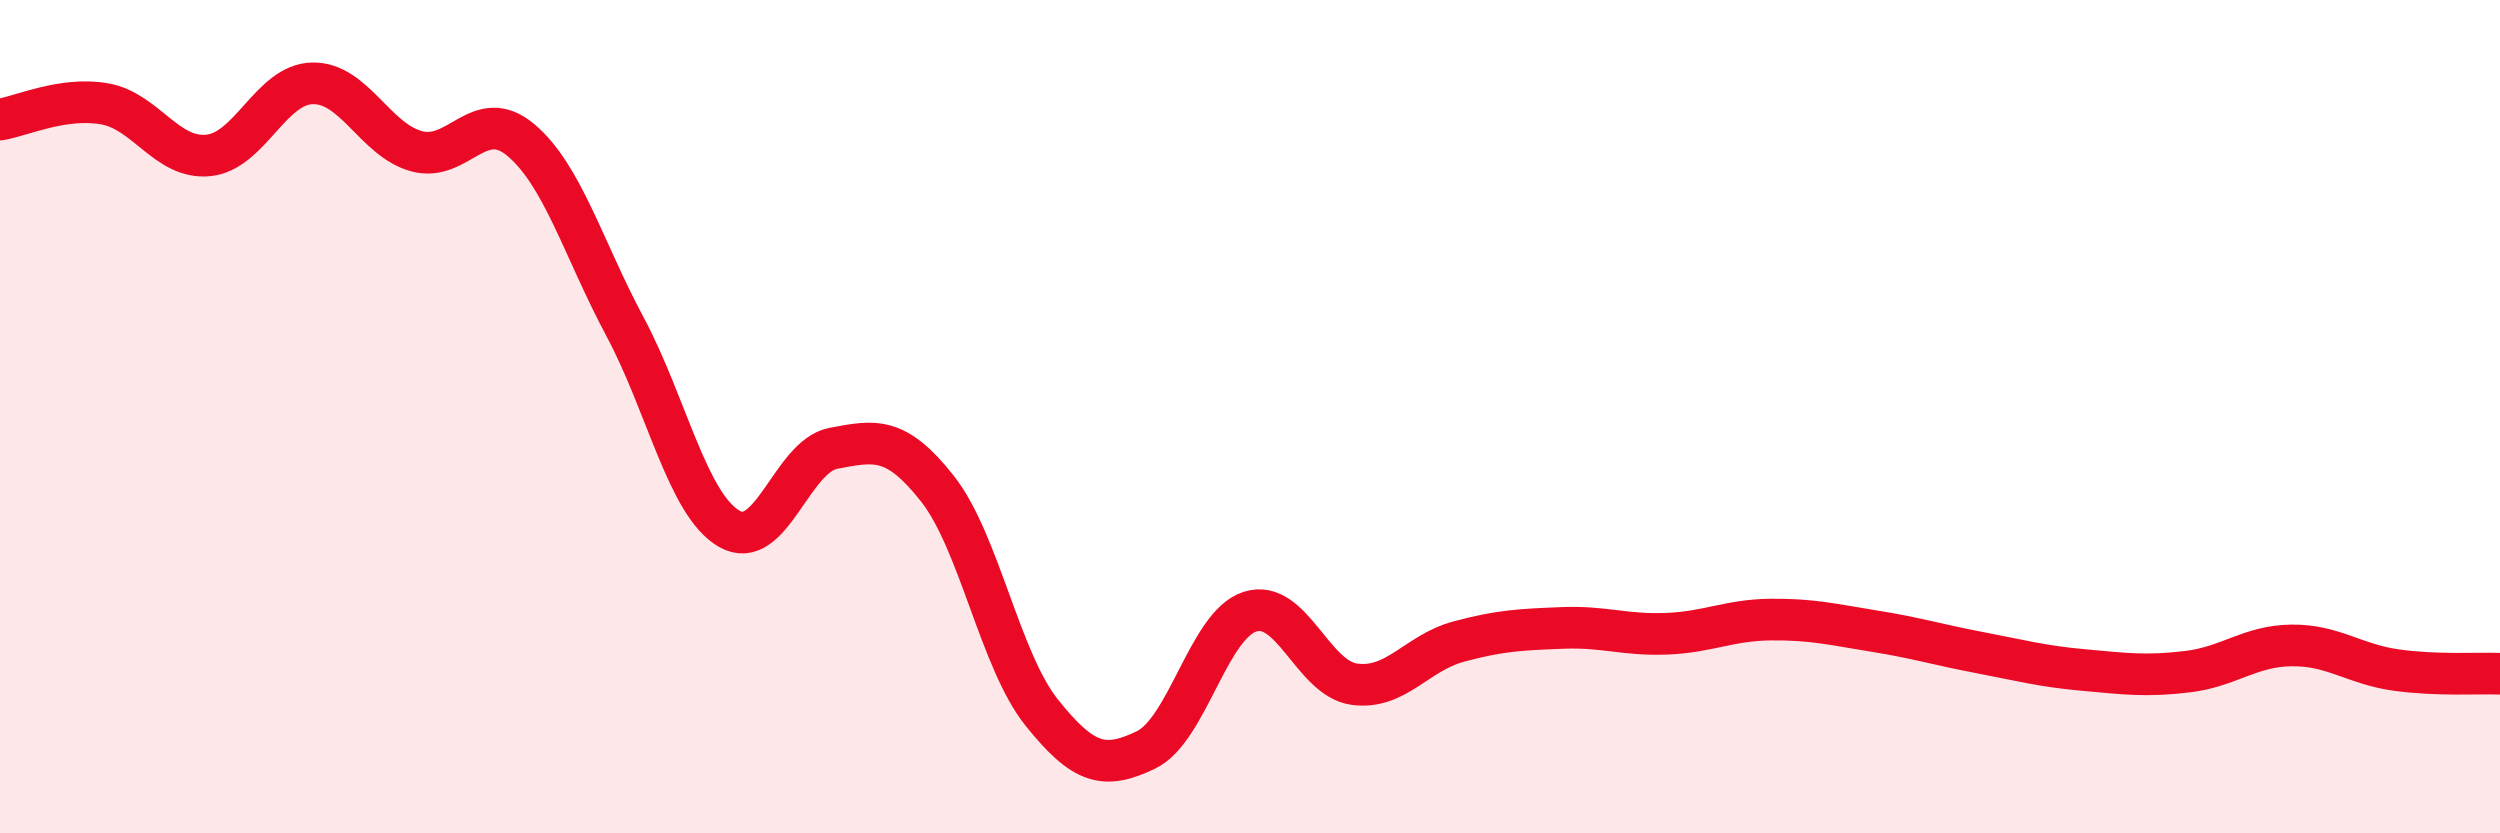 
    <svg width="60" height="20" viewBox="0 0 60 20" xmlns="http://www.w3.org/2000/svg">
      <path
        d="M 0,2.87 C 0.5,2.79 1.5,2.32 2.5,2.49 C 3.5,2.66 4,3.83 5,3.73 C 6,3.63 6.5,2.02 7.5,2 C 8.5,1.98 9,3.36 10,3.63 C 11,3.9 11.5,2.52 12.5,3.36 C 13.5,4.2 14,5.97 15,7.84 C 16,9.71 16.5,12.11 17.5,12.69 C 18.5,13.27 19,10.95 20,10.76 C 21,10.57 21.5,10.46 22.5,11.73 C 23.5,13 24,15.85 25,17.1 C 26,18.35 26.5,18.48 27.5,18 C 28.5,17.52 29,15 30,14.68 C 31,14.36 31.5,16.28 32.5,16.42 C 33.5,16.56 34,15.67 35,15.4 C 36,15.13 36.5,15.11 37.5,15.07 C 38.5,15.03 39,15.25 40,15.21 C 41,15.17 41.5,14.88 42.5,14.87 C 43.5,14.86 44,14.99 45,15.15 C 46,15.31 46.5,15.47 47.5,15.66 C 48.5,15.85 49,15.99 50,16.08 C 51,16.17 51.5,16.24 52.5,16.12 C 53.5,16 54,15.5 55,15.49 C 56,15.48 56.5,15.94 57.5,16.08 C 58.5,16.22 59.5,16.15 60,16.17L60 20L0 20Z"
        fill="#EB0A25"
        opacity="0.1"
        stroke-linecap="round"
        stroke-linejoin="round"
      />
      <path
        d="M 0,2.87 C 0.5,2.79 1.5,2.32 2.5,2.49 C 3.5,2.66 4,3.83 5,3.73 C 6,3.63 6.5,2.02 7.5,2 C 8.5,1.98 9,3.36 10,3.63 C 11,3.9 11.5,2.52 12.5,3.36 C 13.5,4.2 14,5.97 15,7.84 C 16,9.71 16.5,12.11 17.5,12.69 C 18.5,13.27 19,10.95 20,10.76 C 21,10.57 21.5,10.46 22.5,11.73 C 23.5,13 24,15.85 25,17.1 C 26,18.35 26.5,18.48 27.5,18 C 28.5,17.52 29,15 30,14.68 C 31,14.36 31.5,16.28 32.5,16.42 C 33.5,16.56 34,15.67 35,15.4 C 36,15.13 36.5,15.11 37.5,15.07 C 38.5,15.03 39,15.25 40,15.21 C 41,15.17 41.5,14.88 42.5,14.87 C 43.5,14.86 44,14.99 45,15.15 C 46,15.31 46.5,15.47 47.5,15.66 C 48.5,15.85 49,15.99 50,16.08 C 51,16.17 51.5,16.24 52.5,16.12 C 53.5,16 54,15.5 55,15.49 C 56,15.48 56.5,15.94 57.5,16.08 C 58.5,16.22 59.5,16.15 60,16.17"
        stroke="#EB0A25"
        stroke-width="1"
        fill="none"
        stroke-linecap="round"
        stroke-linejoin="round"
      />
    </svg>
  